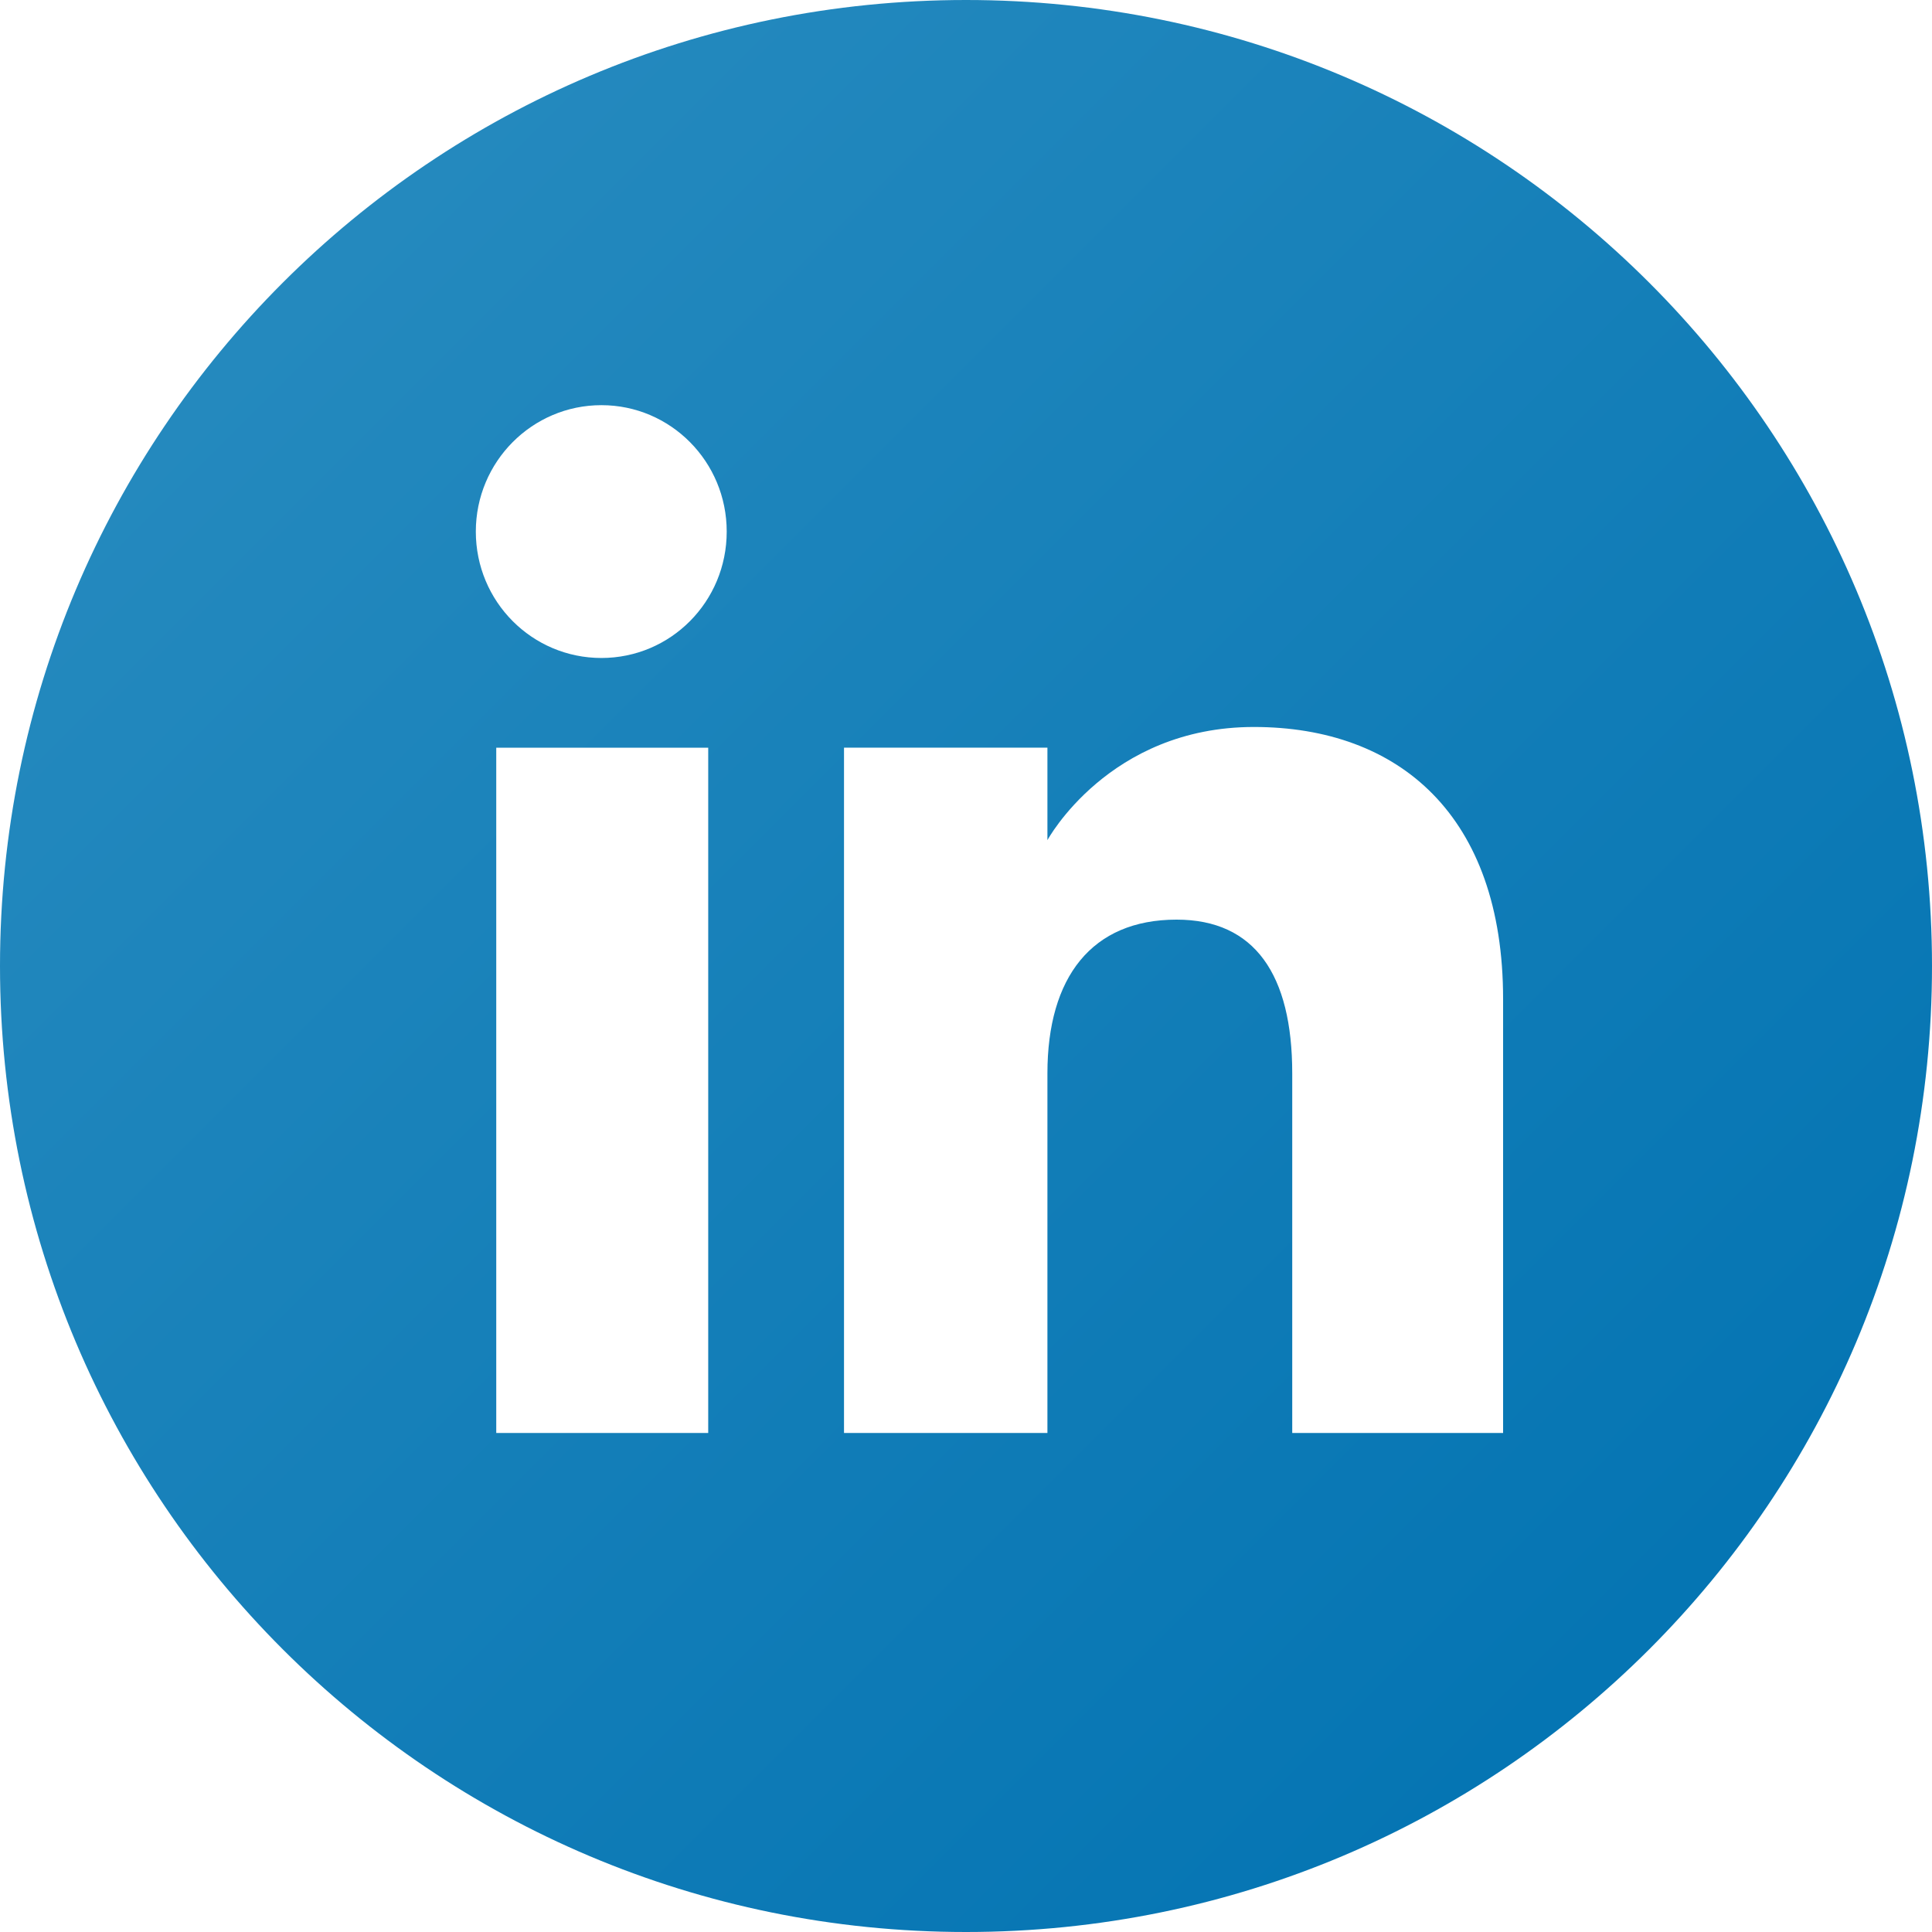 <svg version="1.2" xmlns="http://www.w3.org/2000/svg" viewBox="0 0 700 700" width="700" height="700">
	<title>linkedin-svg</title>
	<defs>
		<linearGradient id="g1" x2="1" gradientUnits="userSpaceOnUse" gradientTransform="matrix(494.925,494.925,-494.925,494.925,102.537,102.537)">
			<stop offset="0" stop-color="#2489be"/>
			<stop offset="1" stop-color="#0575b3"/>
		</linearGradient>
	</defs>
	<style>
		.s0 { fill: url(#g1) } 
	</style>
	<path fill-rule="evenodd" class="s0" d="m350 700c-193.5 0-350-156.5-350-350 0-193.5 156.5-350 350-350 193.5 0 350 156.5 350 350 0 193.5-156.5 350-350 350zm-170.2-429.1v248.3h76.8v-248.3zm83.5-78.3c0-25.3-20.3-45.8-45.4-45.8-25.1 0-45.5 20.5-45.5 45.8 0 25.4 20.4 45.8 45.5 45.8 25.1 0 45.4-20.4 45.4-45.8zm281.3 169.4c0-66.5-37.7-98.6-90.3-98.6-52.6 0-74.8 41-74.8 41v-33.5h-73.7v248.3h73.7v-130.3c0-34.9 16.1-55.7 46.8-55.7 28.3 0 41.9 19.9 41.9 55.7v130.3h76.4z"/>
</svg>